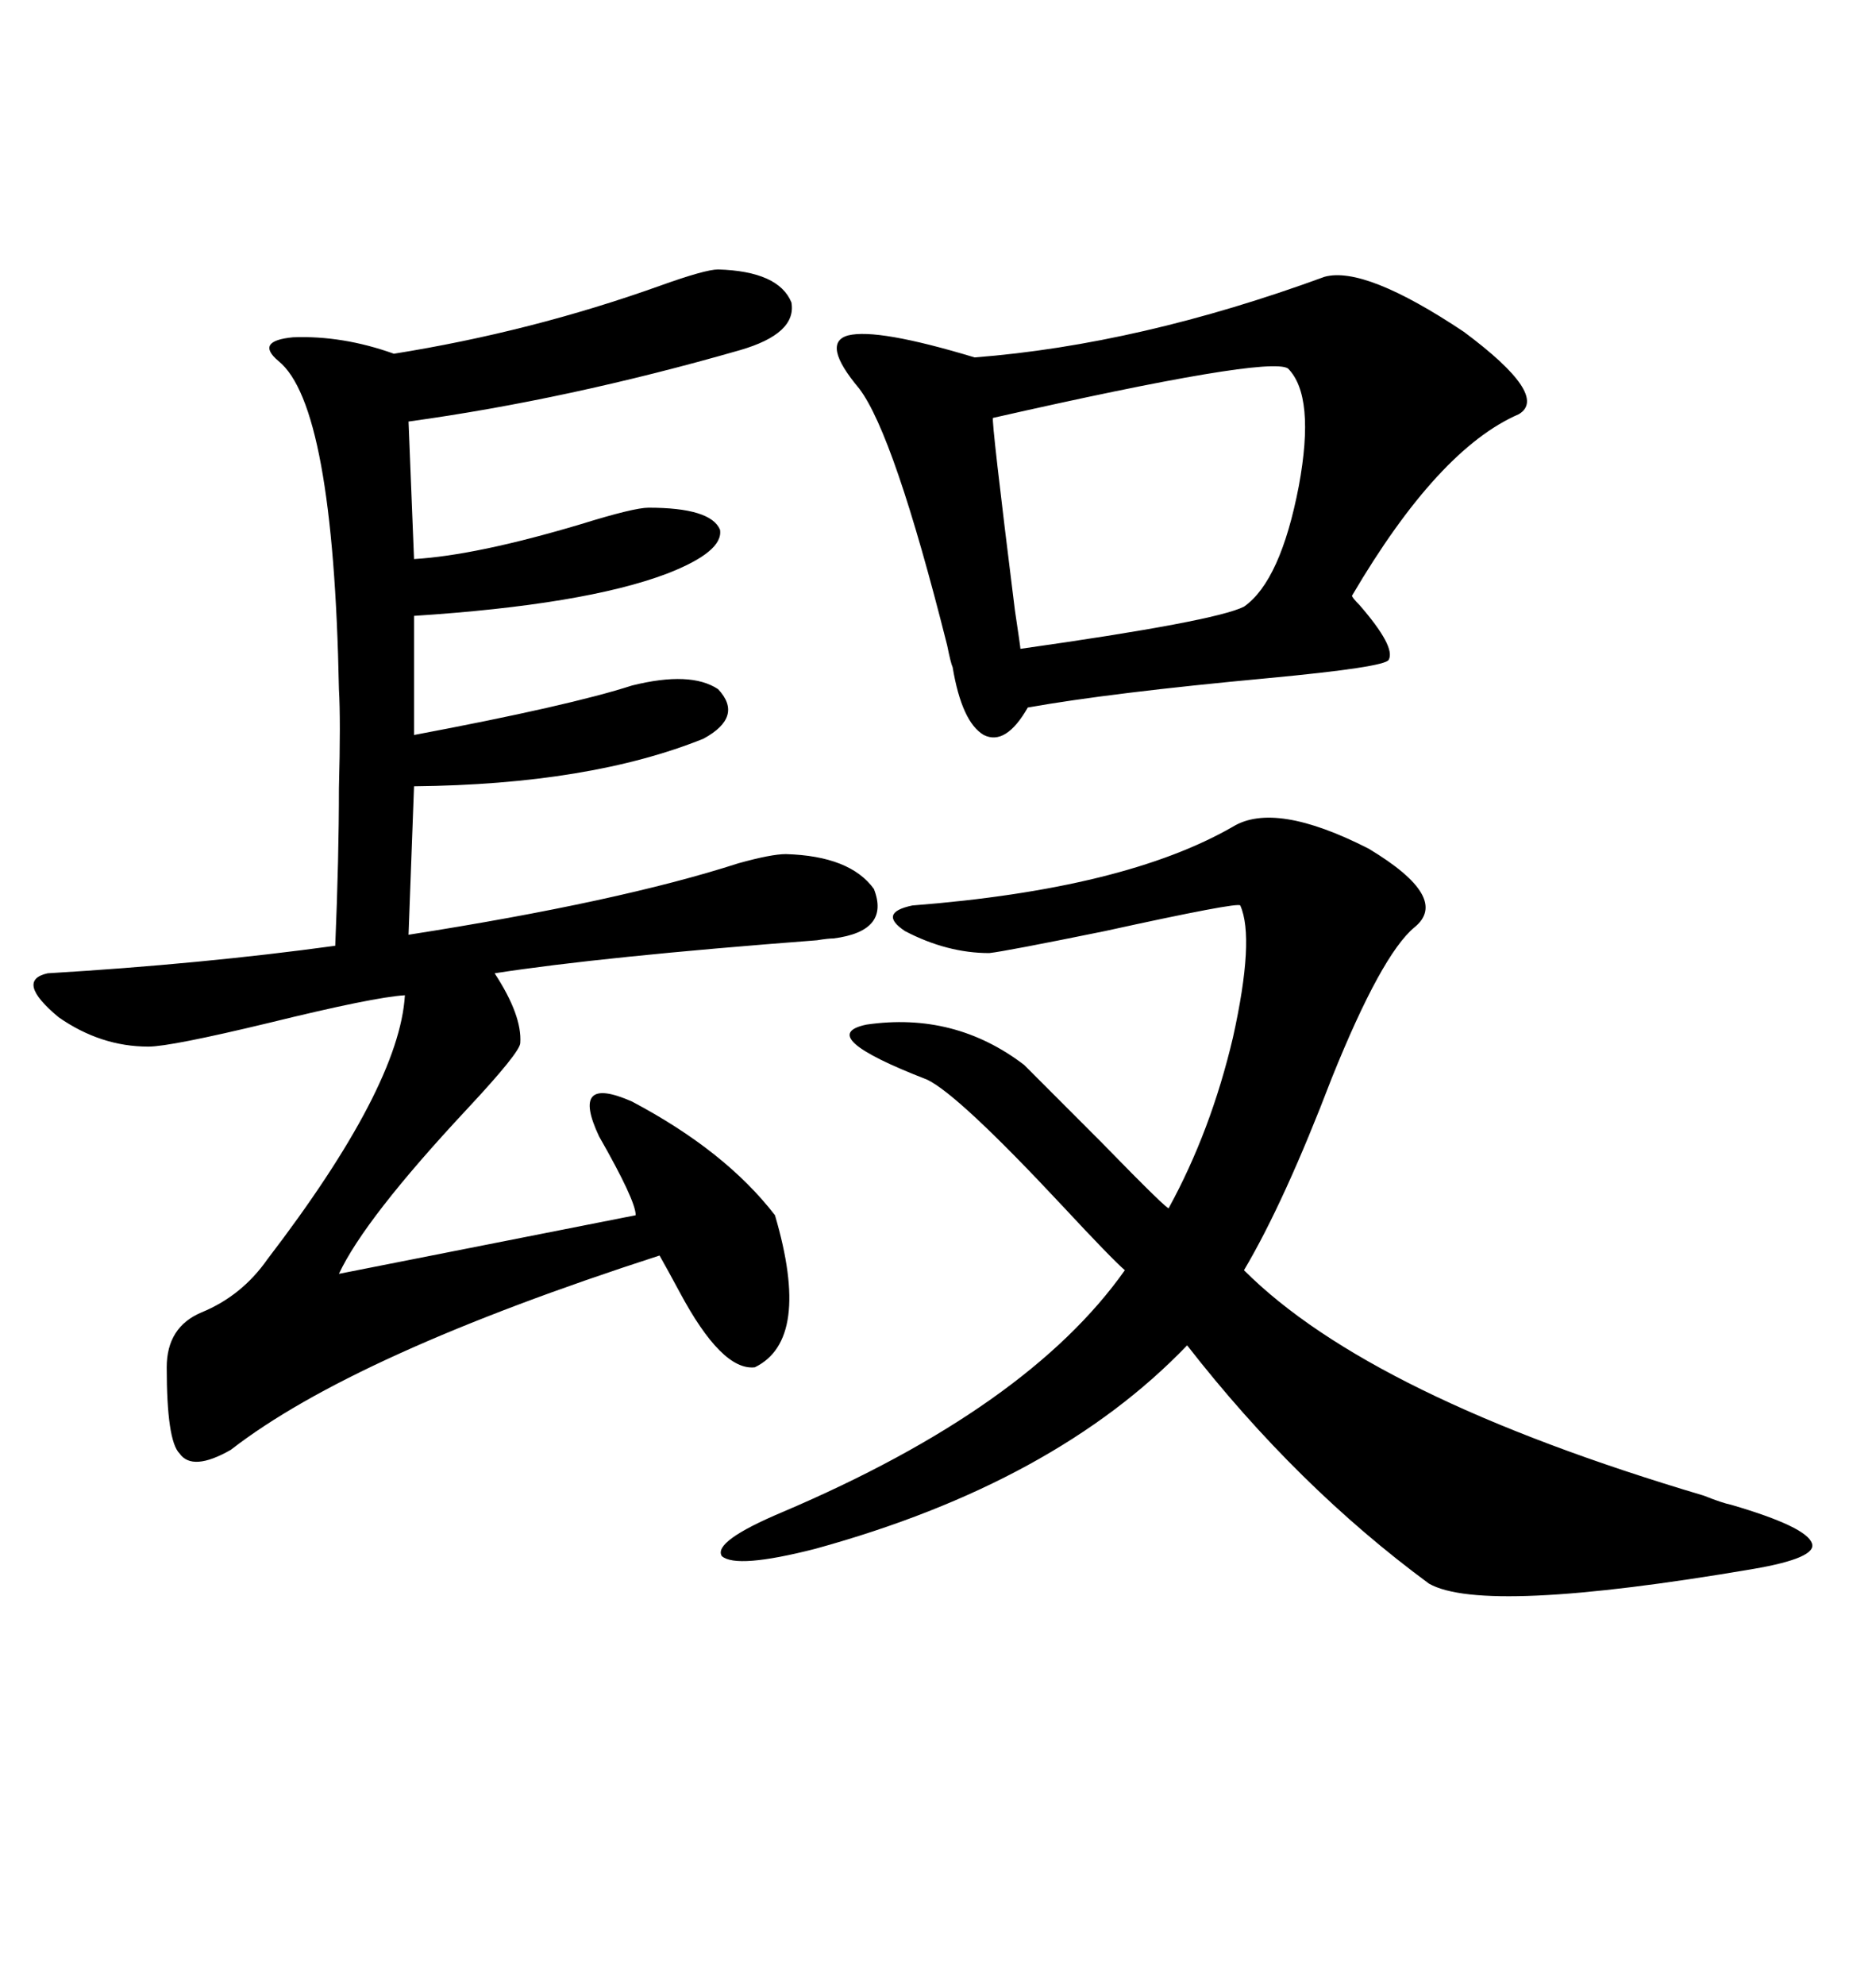 <svg xmlns="http://www.w3.org/2000/svg" xmlns:xlink="http://www.w3.org/1999/xlink" width="300" height="317.285"><path d="M114.84 43.07L114.84 43.07Q124.51 43.36 126.56 48.34L126.56 48.34Q127.44 53.32 118.36 55.96L118.36 55.96Q90.82 63.87 65.33 67.38L65.33 67.38L66.21 89.36Q76.17 88.77 92.87 83.79L92.87 83.79Q101.37 81.15 103.71 81.15L103.71 81.15Q113.67 81.15 115.14 84.67L115.14 84.67Q115.72 88.18 106.64 91.70L106.64 91.70Q93.46 96.68 66.21 98.44L66.21 98.44L66.21 117.48Q91.11 112.79 101.07 109.57L101.07 109.57Q110.45 107.23 114.84 110.16L114.84 110.16Q118.95 114.55 112.50 118.07L112.50 118.07Q94.34 125.39 66.21 125.68L66.21 125.68L65.33 149.41Q99.02 144.14 118.07 137.99L118.07 137.99Q123.34 136.52 125.68 136.52L125.68 136.52Q135.94 136.82 139.75 142.09L139.75 142.09Q142.38 148.83 133.30 150L133.30 150Q132.42 150 130.66 150.29L130.66 150.29Q96.09 152.93 79.10 155.57L79.10 155.57Q83.50 162.30 83.20 166.70L83.20 166.70Q83.20 168.16 74.71 177.25L74.71 177.25Q58.30 194.82 54.20 203.61L54.20 203.61L101.66 194.24Q101.66 191.89 95.80 181.64L95.80 181.64Q91.11 171.68 101.07 176.07L101.07 176.07Q116.02 183.98 123.93 194.24L123.93 194.24Q129.79 214.16 120.70 218.55L120.70 218.55Q115.43 219.14 108.69 206.54L108.69 206.54Q106.64 202.73 105.47 200.68L105.47 200.68Q56.54 216.50 36.91 231.74L36.91 231.74Q30.76 235.25 28.71 232.32L28.71 232.32Q26.66 230.27 26.66 218.55L26.66 218.55Q26.66 212.11 32.23 209.77L32.23 209.77Q38.67 207.13 42.77 201.27L42.77 201.27Q63.87 173.73 64.75 159.08L64.75 159.08Q59.77 159.38 43.07 163.48L43.07 163.48Q27.25 167.29 23.73 167.29L23.73 167.29Q16.11 167.29 9.38 162.60L9.38 162.60Q2.34 156.74 7.62 155.57L7.62 155.57Q32.23 154.10 53.61 151.17L53.61 151.17Q54.20 137.11 54.20 125.98L54.20 125.98Q54.49 115.14 54.20 110.16L54.20 110.16Q53.32 64.75 44.53 57.71L44.53 57.71Q40.72 54.49 46.88 53.91L46.88 53.91Q54.79 53.61 62.99 56.54L62.99 56.54Q84.96 53.03 105.47 45.70L105.47 45.70Q112.79 43.07 114.84 43.07ZM197.17 132.13L197.17 132.13Q203.91 128.03 218.85 135.64L218.85 135.64Q232.03 143.55 226.17 148.24L226.17 148.24Q220.90 152.64 212.99 172.27L212.99 172.27Q205.37 192.19 198.93 203.03L198.93 203.03Q219.14 223.24 272.46 239.06L272.46 239.06Q275.39 240.23 276.86 240.53L276.86 240.53Q288.87 244.04 289.75 246.68L289.75 246.68Q290.63 249.02 280.37 250.78L280.37 250.78Q237.30 258.11 228.52 253.13L228.52 253.13Q207.42 237.60 189.84 215.04L189.84 215.04Q168.75 237.01 130.37 247.56L130.37 247.56Q117.77 250.78 115.43 248.73L115.43 248.73Q113.96 246.39 125.10 241.70L125.10 241.70Q164.36 225 179.88 203.03L179.88 203.03Q177.83 201.27 169.92 192.77L169.92 192.77Q153.22 174.90 148.24 172.56L148.24 172.56Q130.08 165.53 138.57 163.77L138.57 163.77Q152.64 161.72 163.77 170.21L163.77 170.21Q167.58 174.02 176.07 182.52L176.07 182.52Q187.21 193.95 186.91 193.07L186.91 193.07Q193.65 180.76 197.17 165.82L197.17 165.82Q200.68 150 198.34 144.73L198.34 144.73Q198.05 144.14 176.66 148.83L176.66 148.83Q160.84 152.05 158.20 152.34L158.20 152.34Q151.46 152.34 144.73 148.83L144.73 148.83Q140.33 145.90 145.90 144.73L145.90 144.73Q179.88 142.09 197.17 132.13ZM211.82 44.24L211.82 44.24Q218.26 42.48 234.08 53.03L234.08 53.03Q247.85 63.28 242.87 66.21L242.87 66.21Q229.98 71.78 216.21 95.21L216.21 95.21Q216.21 95.51 217.38 96.68L217.38 96.68Q223.24 103.42 222.07 105.47L222.07 105.47Q221.48 106.64 202.73 108.40L202.73 108.40Q177.54 110.74 164.36 113.09L164.36 113.09Q160.84 119.24 157.32 117.48L157.32 117.48Q153.81 115.43 152.34 106.64L152.34 106.64Q152.05 106.05 151.46 103.13L151.46 103.13Q142.97 69.43 137.40 62.11L137.40 62.11Q131.25 54.79 135.64 53.61L135.64 53.61Q140.33 52.44 155.86 57.13L155.86 57.13Q182.23 55.08 211.82 44.24ZM205.96 58.89L205.96 58.89Q202.73 56.84 158.79 66.80L158.79 66.80Q158.50 67.09 162.30 97.56L162.30 97.56Q163.18 103.42 163.18 103.71L163.18 103.71Q194.24 99.32 198.93 96.97L198.93 96.97Q204.79 92.87 207.71 77.64L207.71 77.64Q210.35 63.28 205.96 58.89Z"/></svg>

